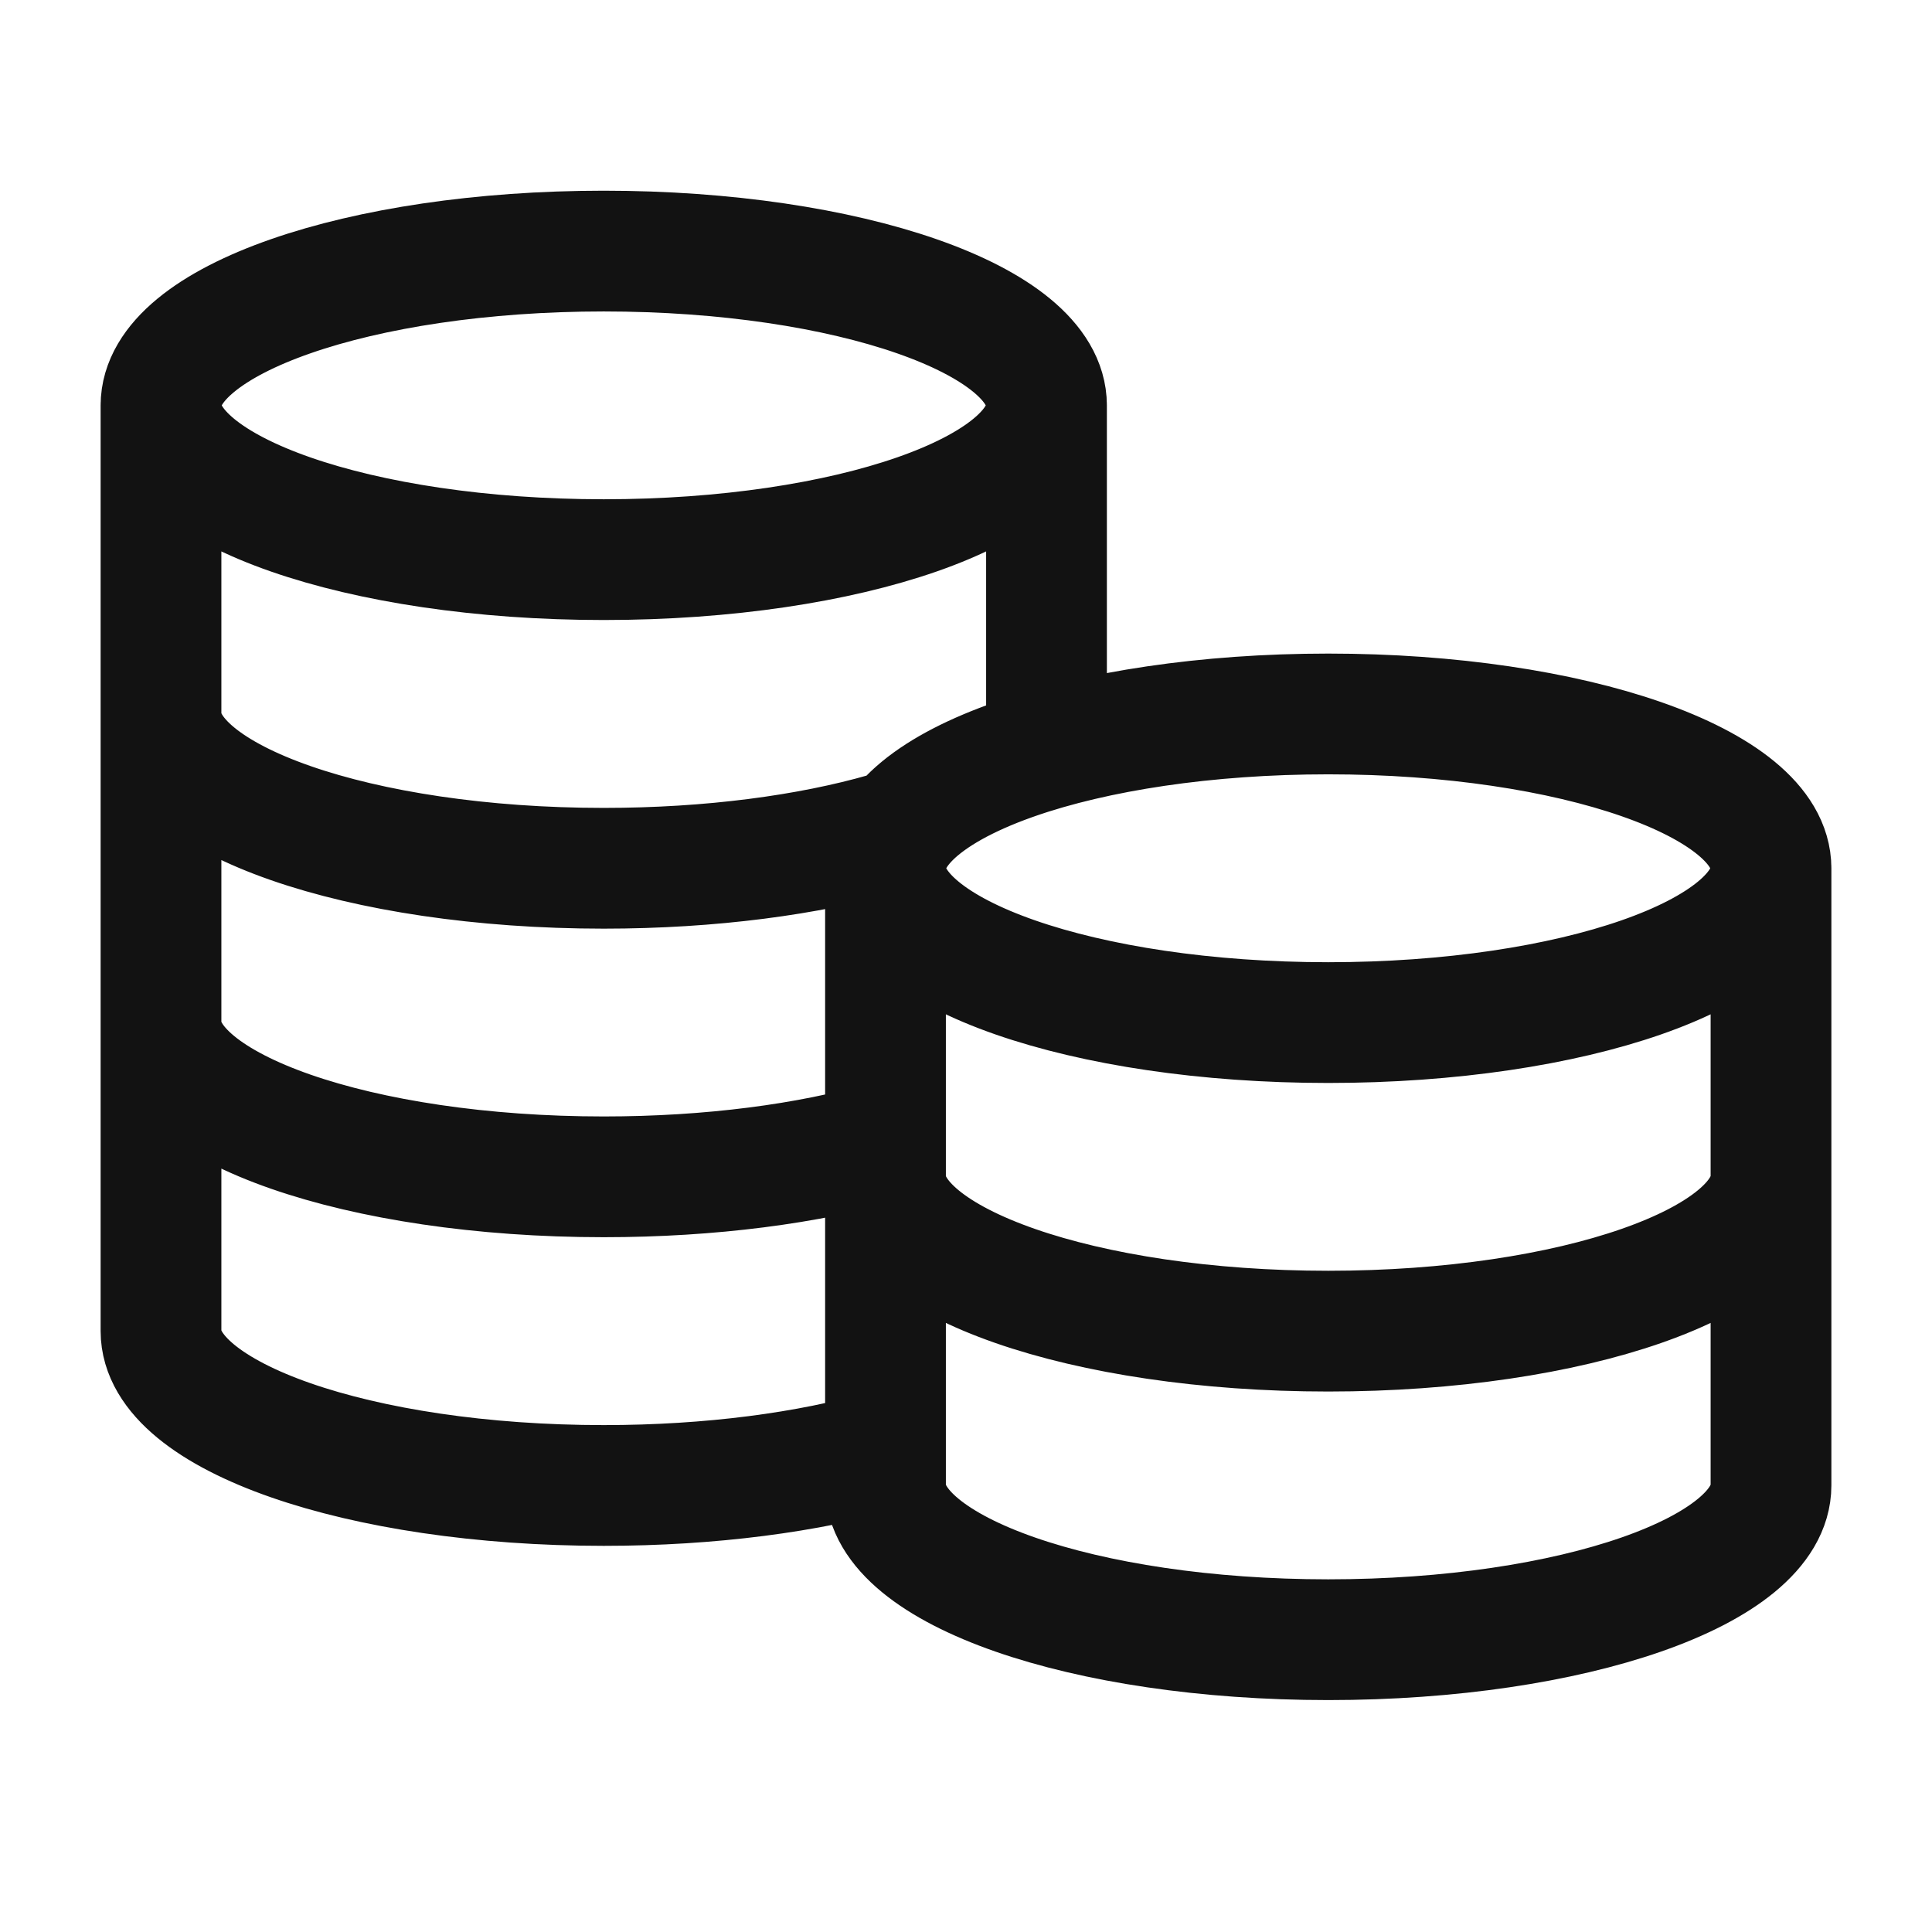 <svg width="24" height="24" viewBox="0 0 24 24" fill="none" xmlns="http://www.w3.org/2000/svg">
<path d="M13 5.036C13 6.094 10.538 6.952 7.5 6.952C4.462 6.952 2 6.094 2 5.036M13 5.036C13 3.977 10.538 3.119 7.5 3.119C4.462 3.119 2 3.977 2 5.036M13 5.036V9.307C11.778 9.659 11 10.191 11 10.786M2 5.036V16.536C2 17.594 4.462 18.453 7.5 18.453C8.83 18.453 10.049 18.288 11 18.014V10.786M2 8.869C2 9.928 4.462 10.786 7.5 10.786C8.83 10.786 10.049 10.621 11 10.348M2 12.703C2 13.761 4.462 14.619 7.5 14.619C8.83 14.619 10.049 14.455 11 14.181M22 10.786C22 11.844 19.538 12.703 16.5 12.703C13.462 12.703 11 11.844 11 10.786M22 10.786C22 9.727 19.538 8.869 16.5 8.869C13.462 8.869 11 9.727 11 10.786M22 10.786V18.453C22 19.511 19.538 20.369 16.5 20.369C13.462 20.369 11 19.511 11 18.453V10.786M22 14.619C22 15.678 19.538 16.536 16.5 16.536C13.462 16.536 11 15.678 11 14.619" stroke="#121212" stroke-width="1.5" stroke-linecap="round" stroke-linejoin="round"/>
</svg>
